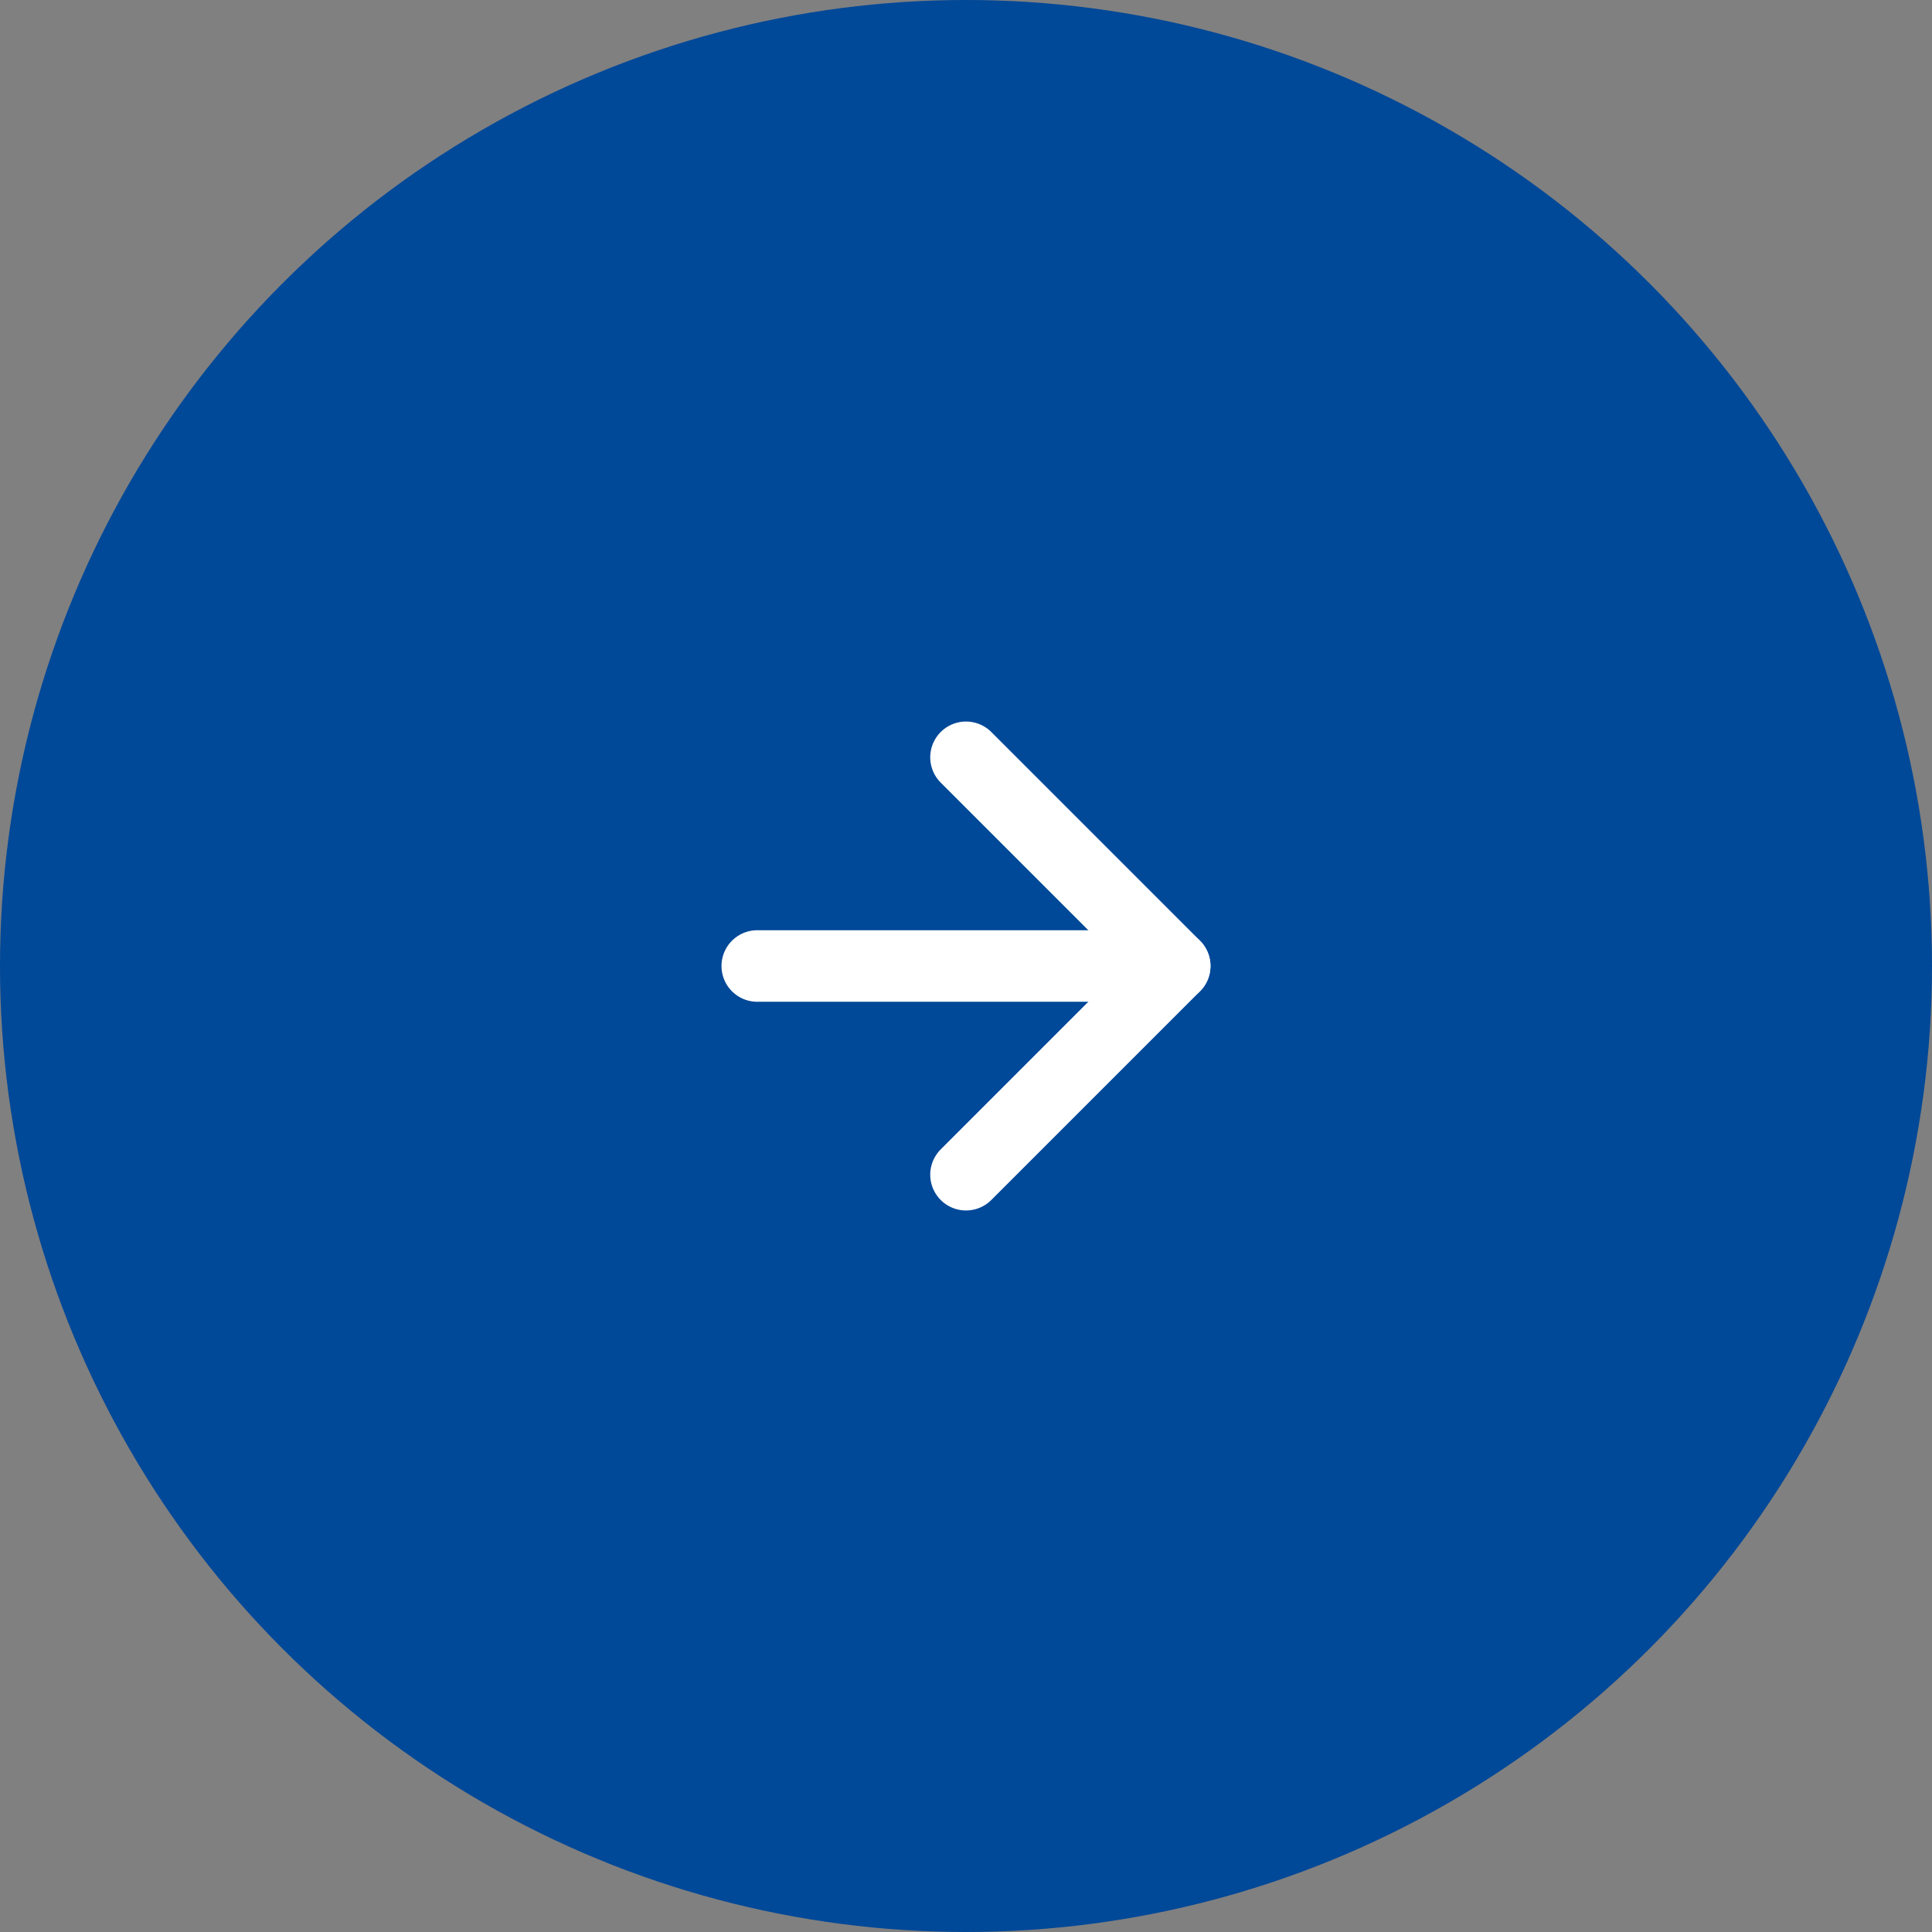 <svg width="54" height="54" viewBox="0 0 54 54" fill="none" xmlns="http://www.w3.org/2000/svg">
<rect x="0" y="0" width="54" height="54" fill="#808080" stroke="none"/>
<circle cx="27" cy="27" r="27" fill="#004898"/>
<path d="M32.833 27L21.166 27" stroke="white" stroke-width="2" stroke-linecap="round" stroke-linejoin="round"/>
<path d="M27 32.833L32.833 27L27 21.167" stroke="white" stroke-width="2" stroke-linecap="round" stroke-linejoin="round"/>
</svg>
